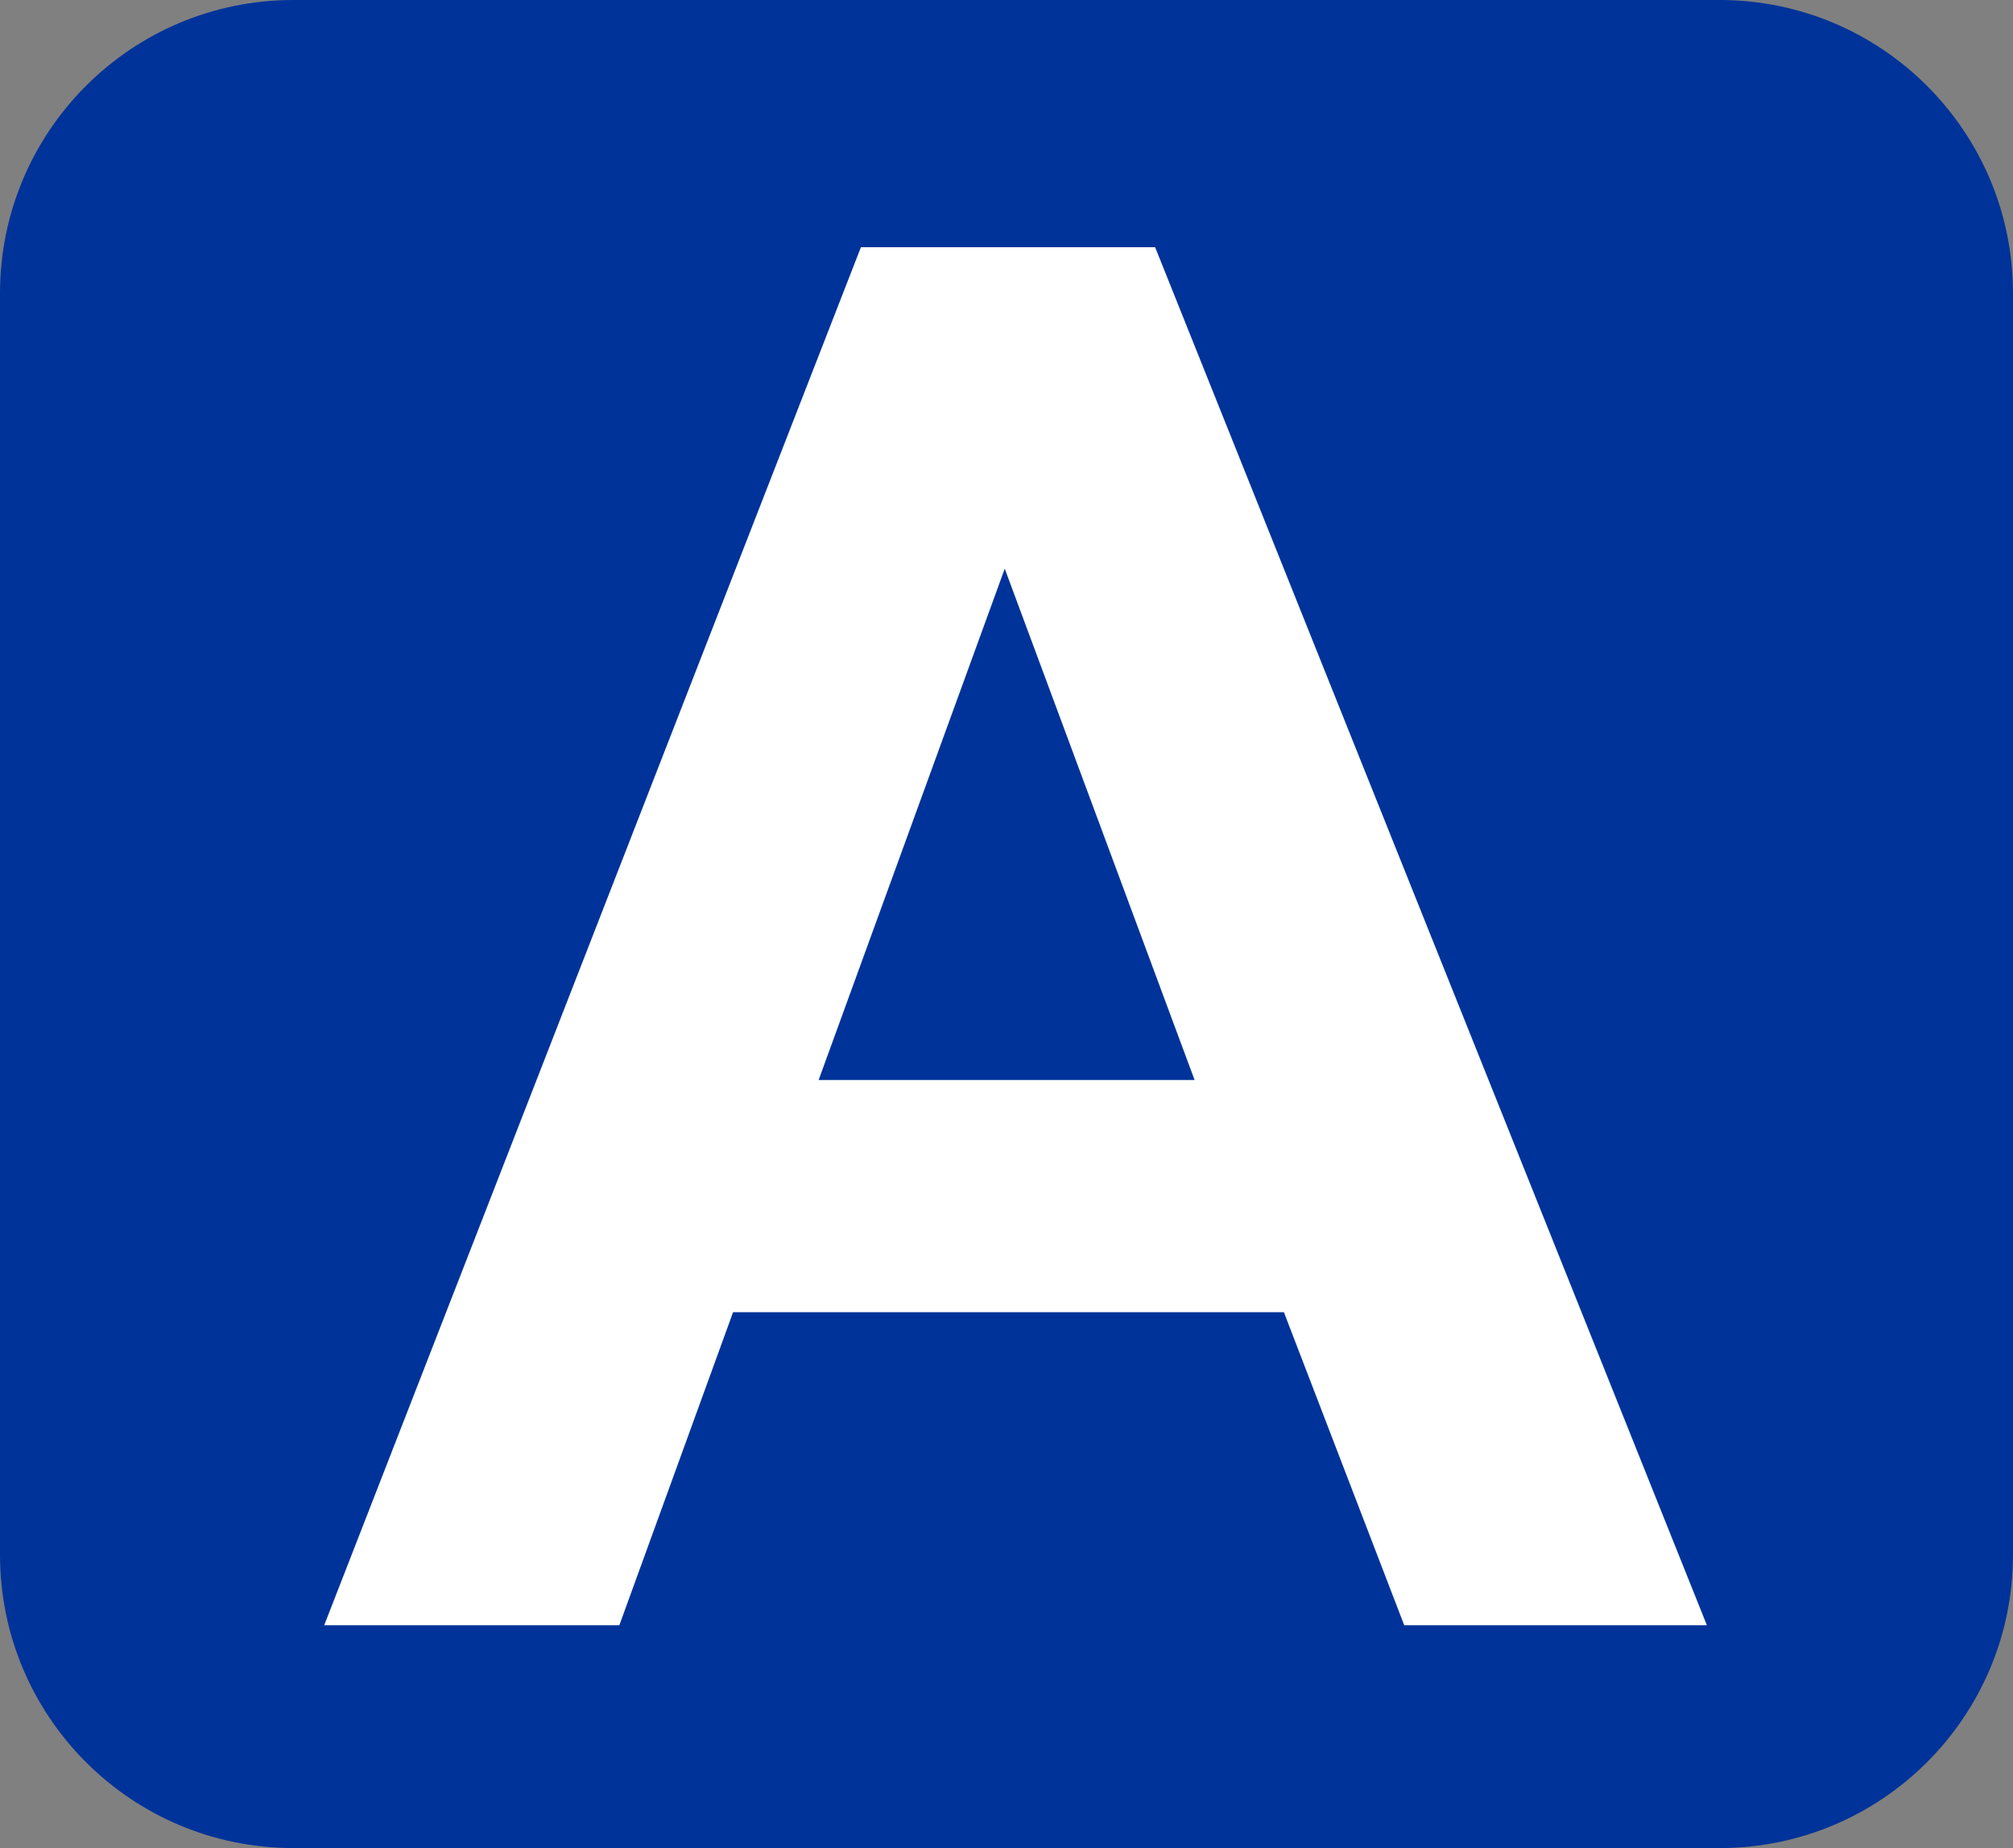 <?xml version="1.0" encoding="utf-8"?>
<!-- Generator: Adobe Illustrator 13.0.1, SVG Export Plug-In . SVG Version: 6.00 Build 14948)  -->
<!DOCTYPE svg PUBLIC "-//W3C//DTD SVG 1.1//EN" "http://www.w3.org/Graphics/SVG/1.1/DTD/svg11.dtd">
<svg version="1.1" id="Layer_1" xmlns="http://www.w3.org/2000/svg" xmlns:xlink="http://www.w3.org/1999/xlink" x="0px" y="0px"
	 width="219.6px" height="201.6px" viewBox="5.7 51.712 219.6 201.6" enable-background="new 5.7 51.712 219.6 201.6"
	 xml:space="preserve">
<rect x="5.7" y="51.712" width="219.6" height="201.6" fill="#808080" stroke="none"/>
<path fill="#003399" d="M225.3,83.712c0-17.673-14.327-32-32-32H37.7c-17.673,0-32,14.327-32,32v137.6c0,17.673,14.327,32,32,32
	h155.6c17.673,0,32-14.327,32-32V83.712z"/>
<g>
	<path fill="#FFFFFF" d="M191.904,229h-33.018l-13.125-34.146H85.673L73.266,229H41.069l58.55-150.322h32.094L191.904,229z
		 M136.02,169.527l-20.712-55.781l-20.303,55.781H136.02z"/>
</g>
</svg>
